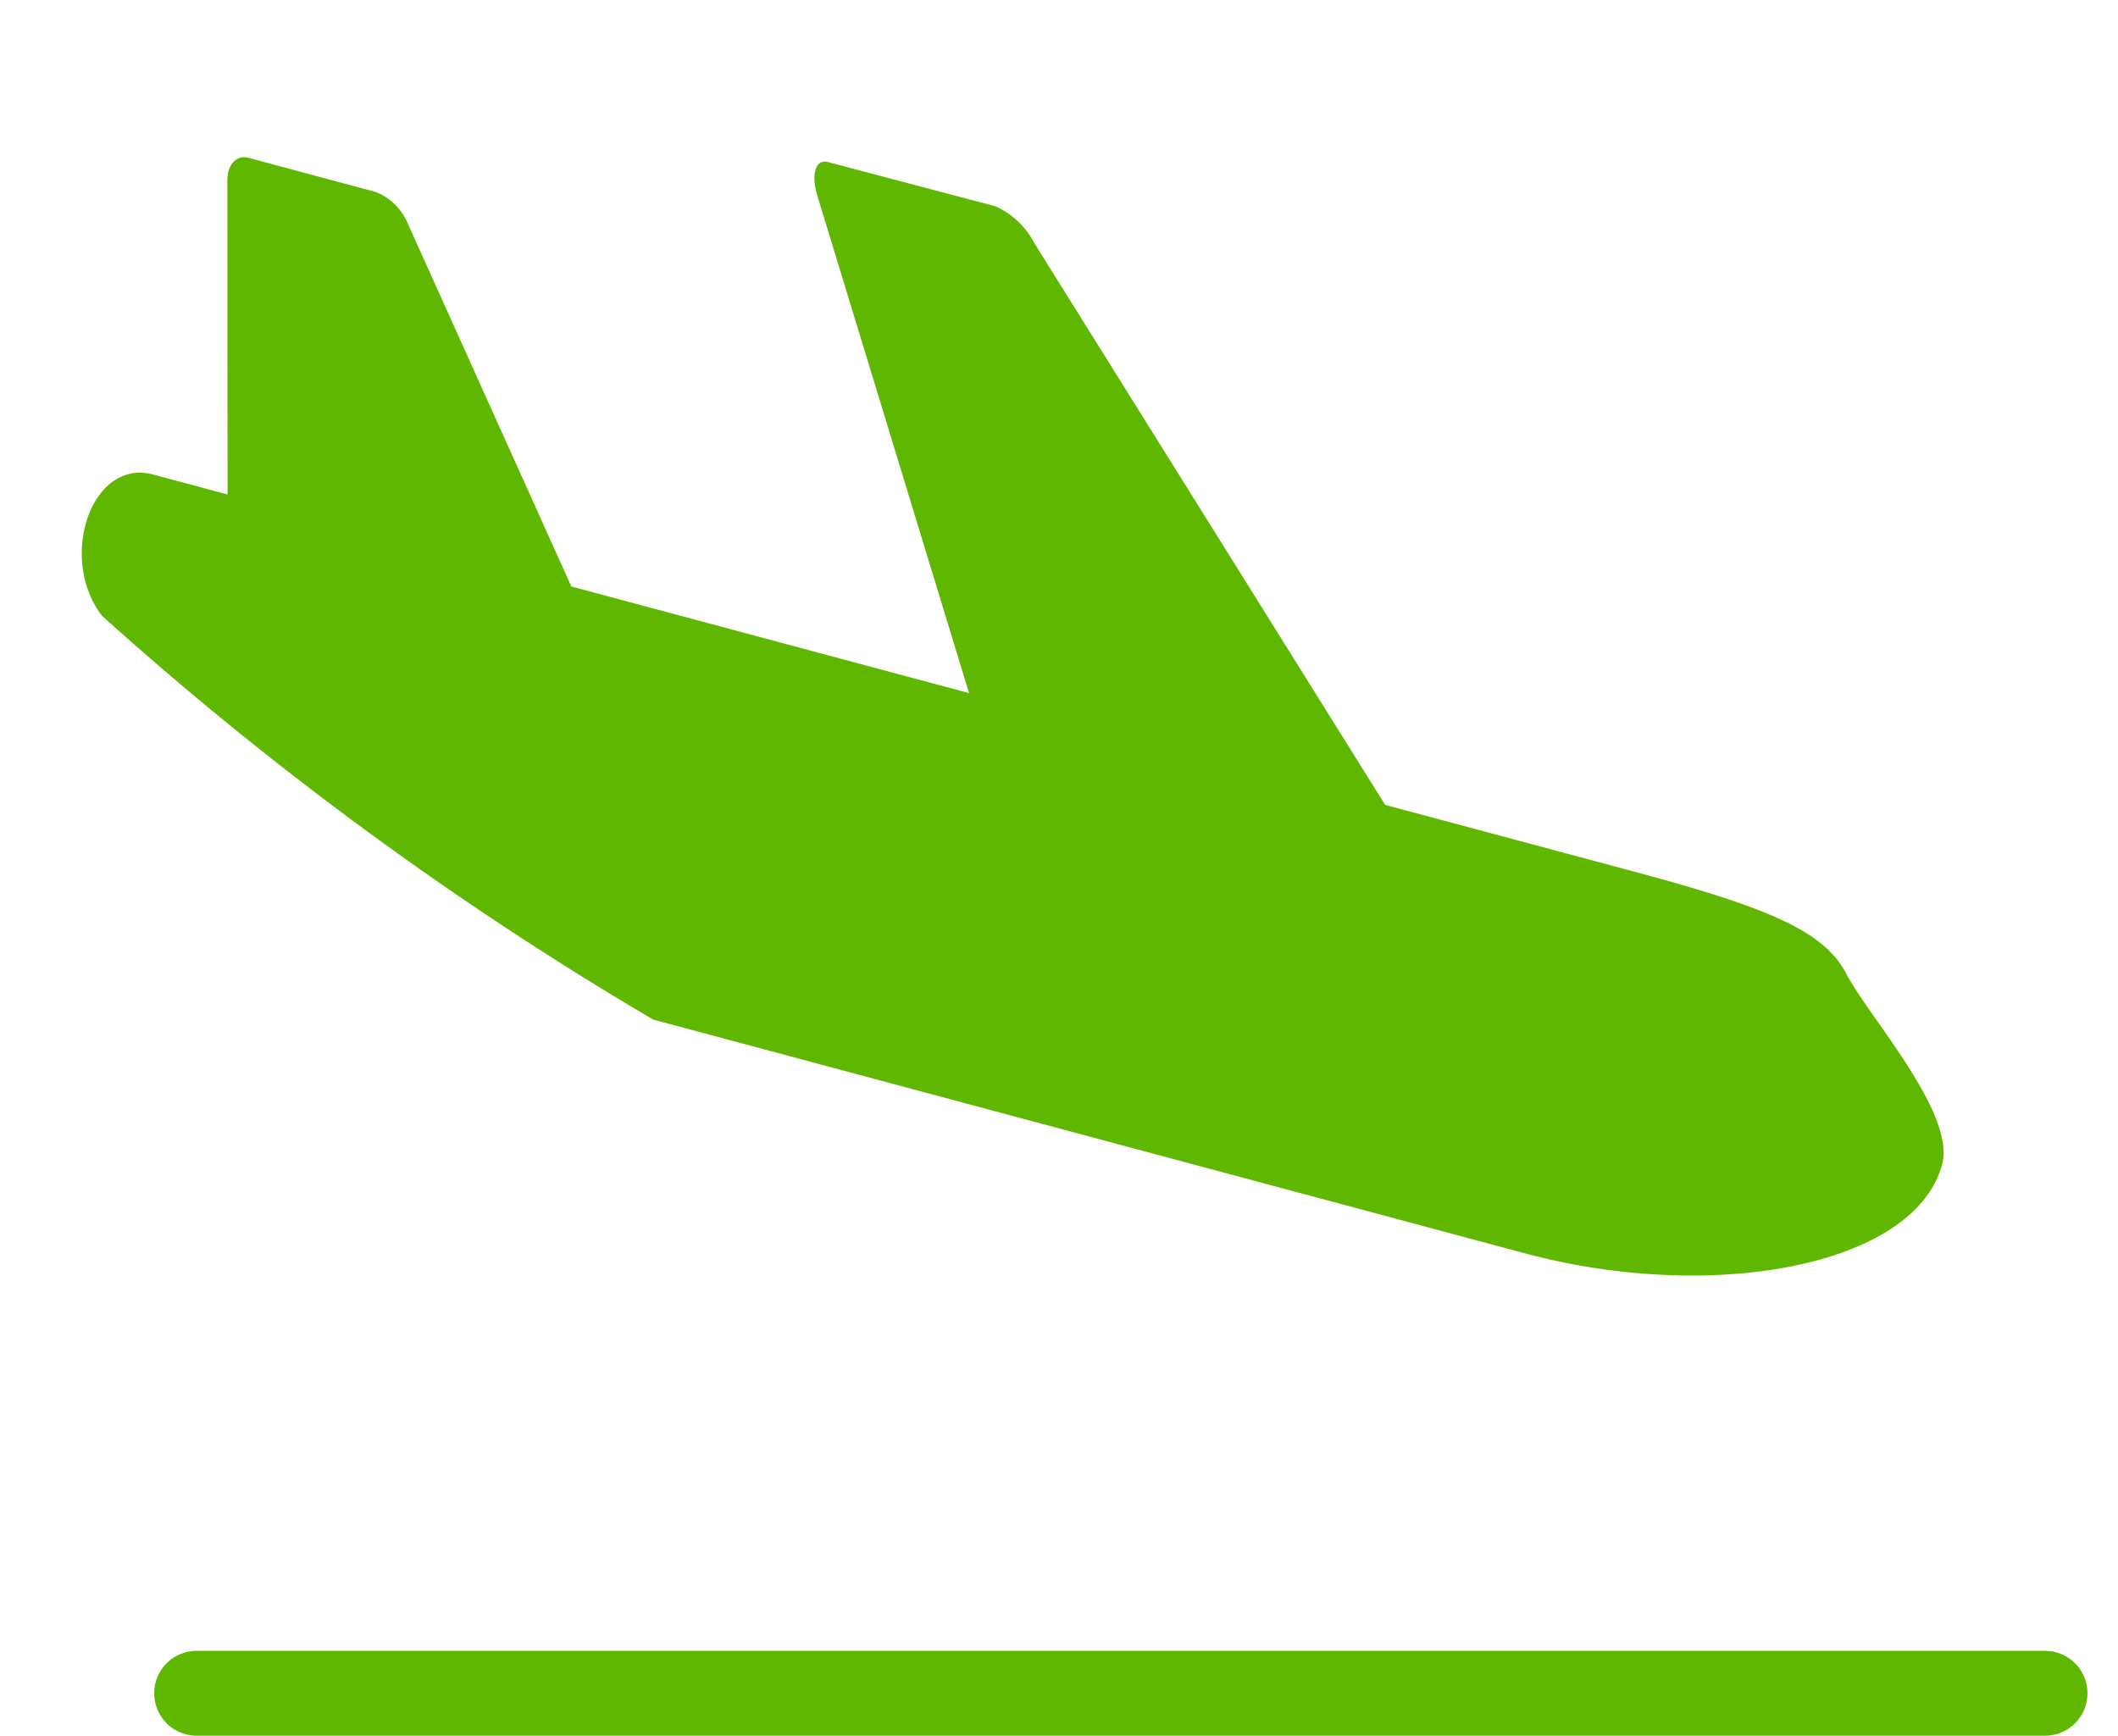 <svg xmlns="http://www.w3.org/2000/svg" width="24.959" height="20.453" viewBox="0 0 24.959 20.453">
  <g id="search_list02" transform="translate(-999.088 -676.271)">
    <path id="路径_541" data-name="路径 541" d="M21.414,6.142c-.379-.416-1.062-.519-2.729-.519H15.646L9.939.3A.96.96,0,0,0,9.384,0L7.344.008c-.149,0-.159.187-.02.413l3.246,5.2H5.718L2.747,1.987a.678.678,0,0,0-.463-.259H.734c-.149,0-.223.152-.165.34l.956,3.555H.619c-.758,0-.833,1.246-.151,1.765A40.189,40.189,0,0,0,7.97,10.3H18.61c2.274,0,4.471-1.039,4.472-2.284C23.081,7.388,21.793,6.557,21.414,6.142Z" transform="matrix(0.966, 0.259, -0.259, 0.966, 1001.753, 676.271)" fill="#5fb700"/>
    <path id="路径_542" data-name="路径 542" d="M-8326.86-16389.682h21.782" transform="translate(9328.265 17085.906)" fill="none" stroke="#5fb700" stroke-linecap="round" stroke-width="1"/>
  </g>
</svg>
